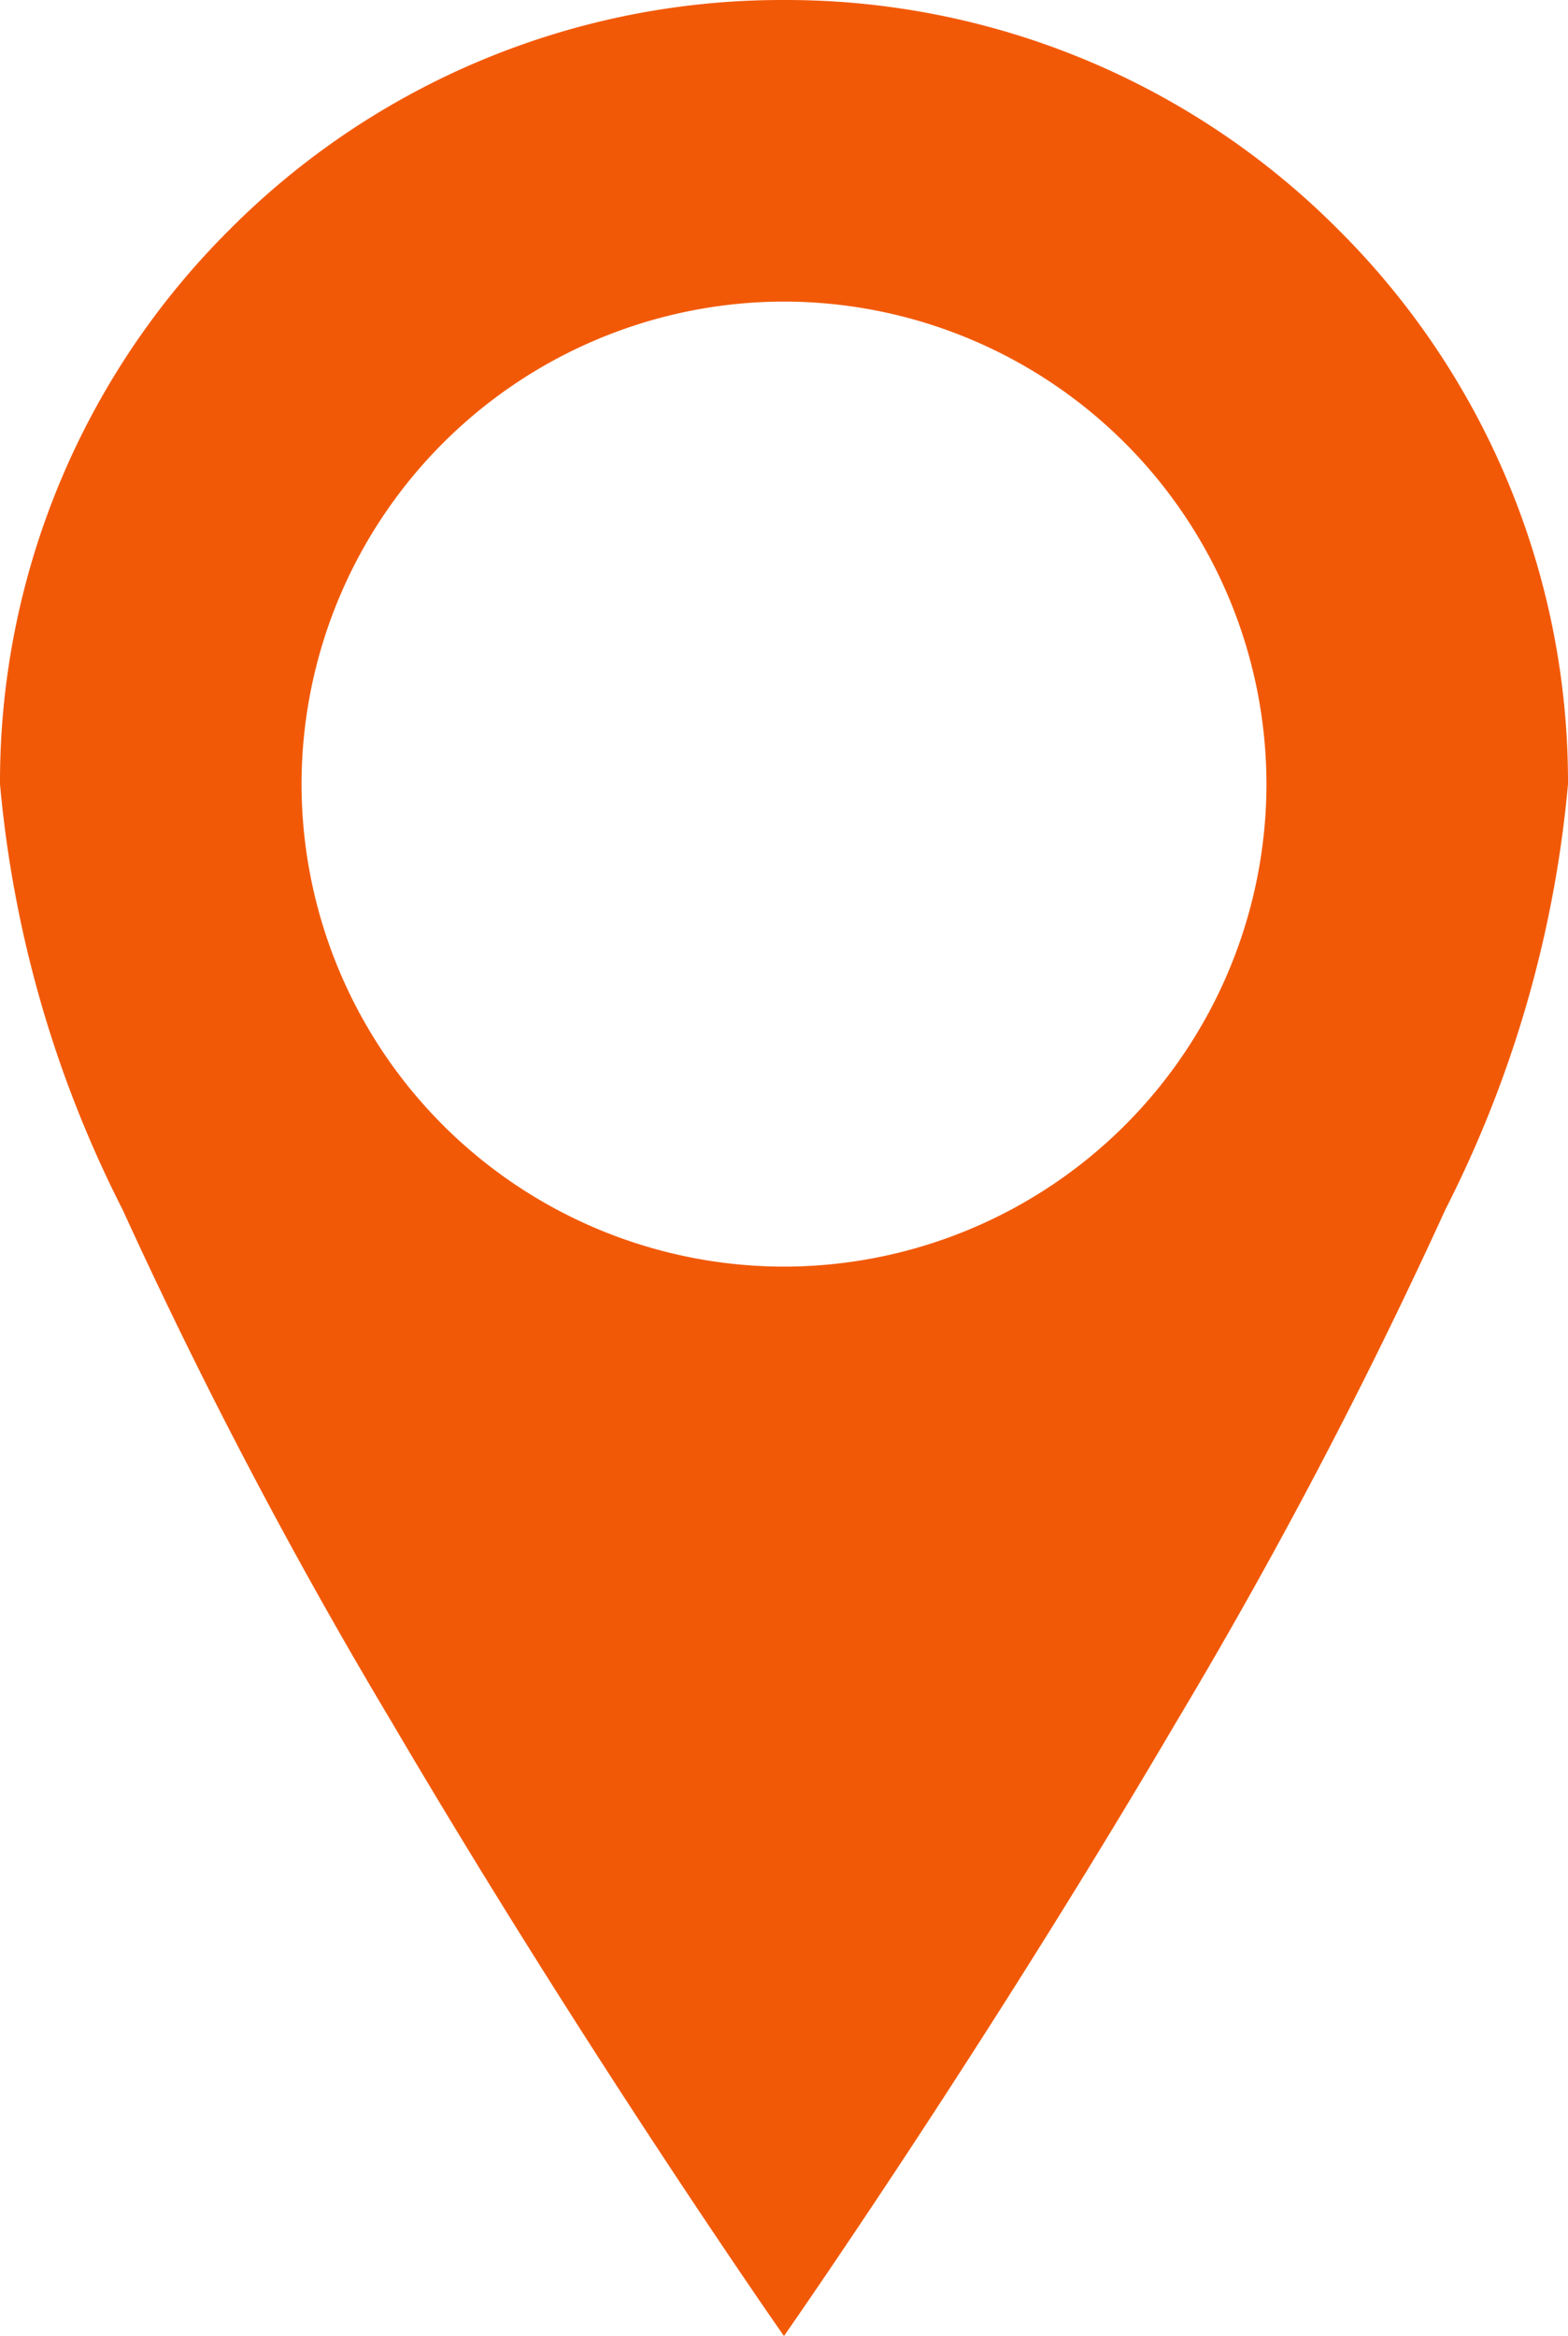 <svg xmlns="http://www.w3.org/2000/svg" width="26" height="38.731" viewBox="0 0 26 38.731">
  <path id="Exclusion_1" data-name="Exclusion 1" d="M13-5889.269h0c-.033-.046-3.292-4.71-6.5-10.172a86.858,86.858,0,0,1-4.469-8.508A19.347,19.347,0,0,1,0-5915a12.916,12.916,0,0,1,3.807-9.193A12.916,12.916,0,0,1,13-5928a12.916,12.916,0,0,1,9.192,3.808A12.916,12.916,0,0,1,26-5915a19.347,19.347,0,0,1-2.031,7.049,86.9,86.9,0,0,1-4.469,8.508c-3.207,5.462-6.467,10.125-6.5,10.172ZM13-5923a8.009,8.009,0,0,0-8,8,8.008,8.008,0,0,0,8,8,8.008,8.008,0,0,0,8-8A8.009,8.009,0,0,0,13-5923Z" transform="translate(0 5928)" fill="#f25907"/>
</svg>
